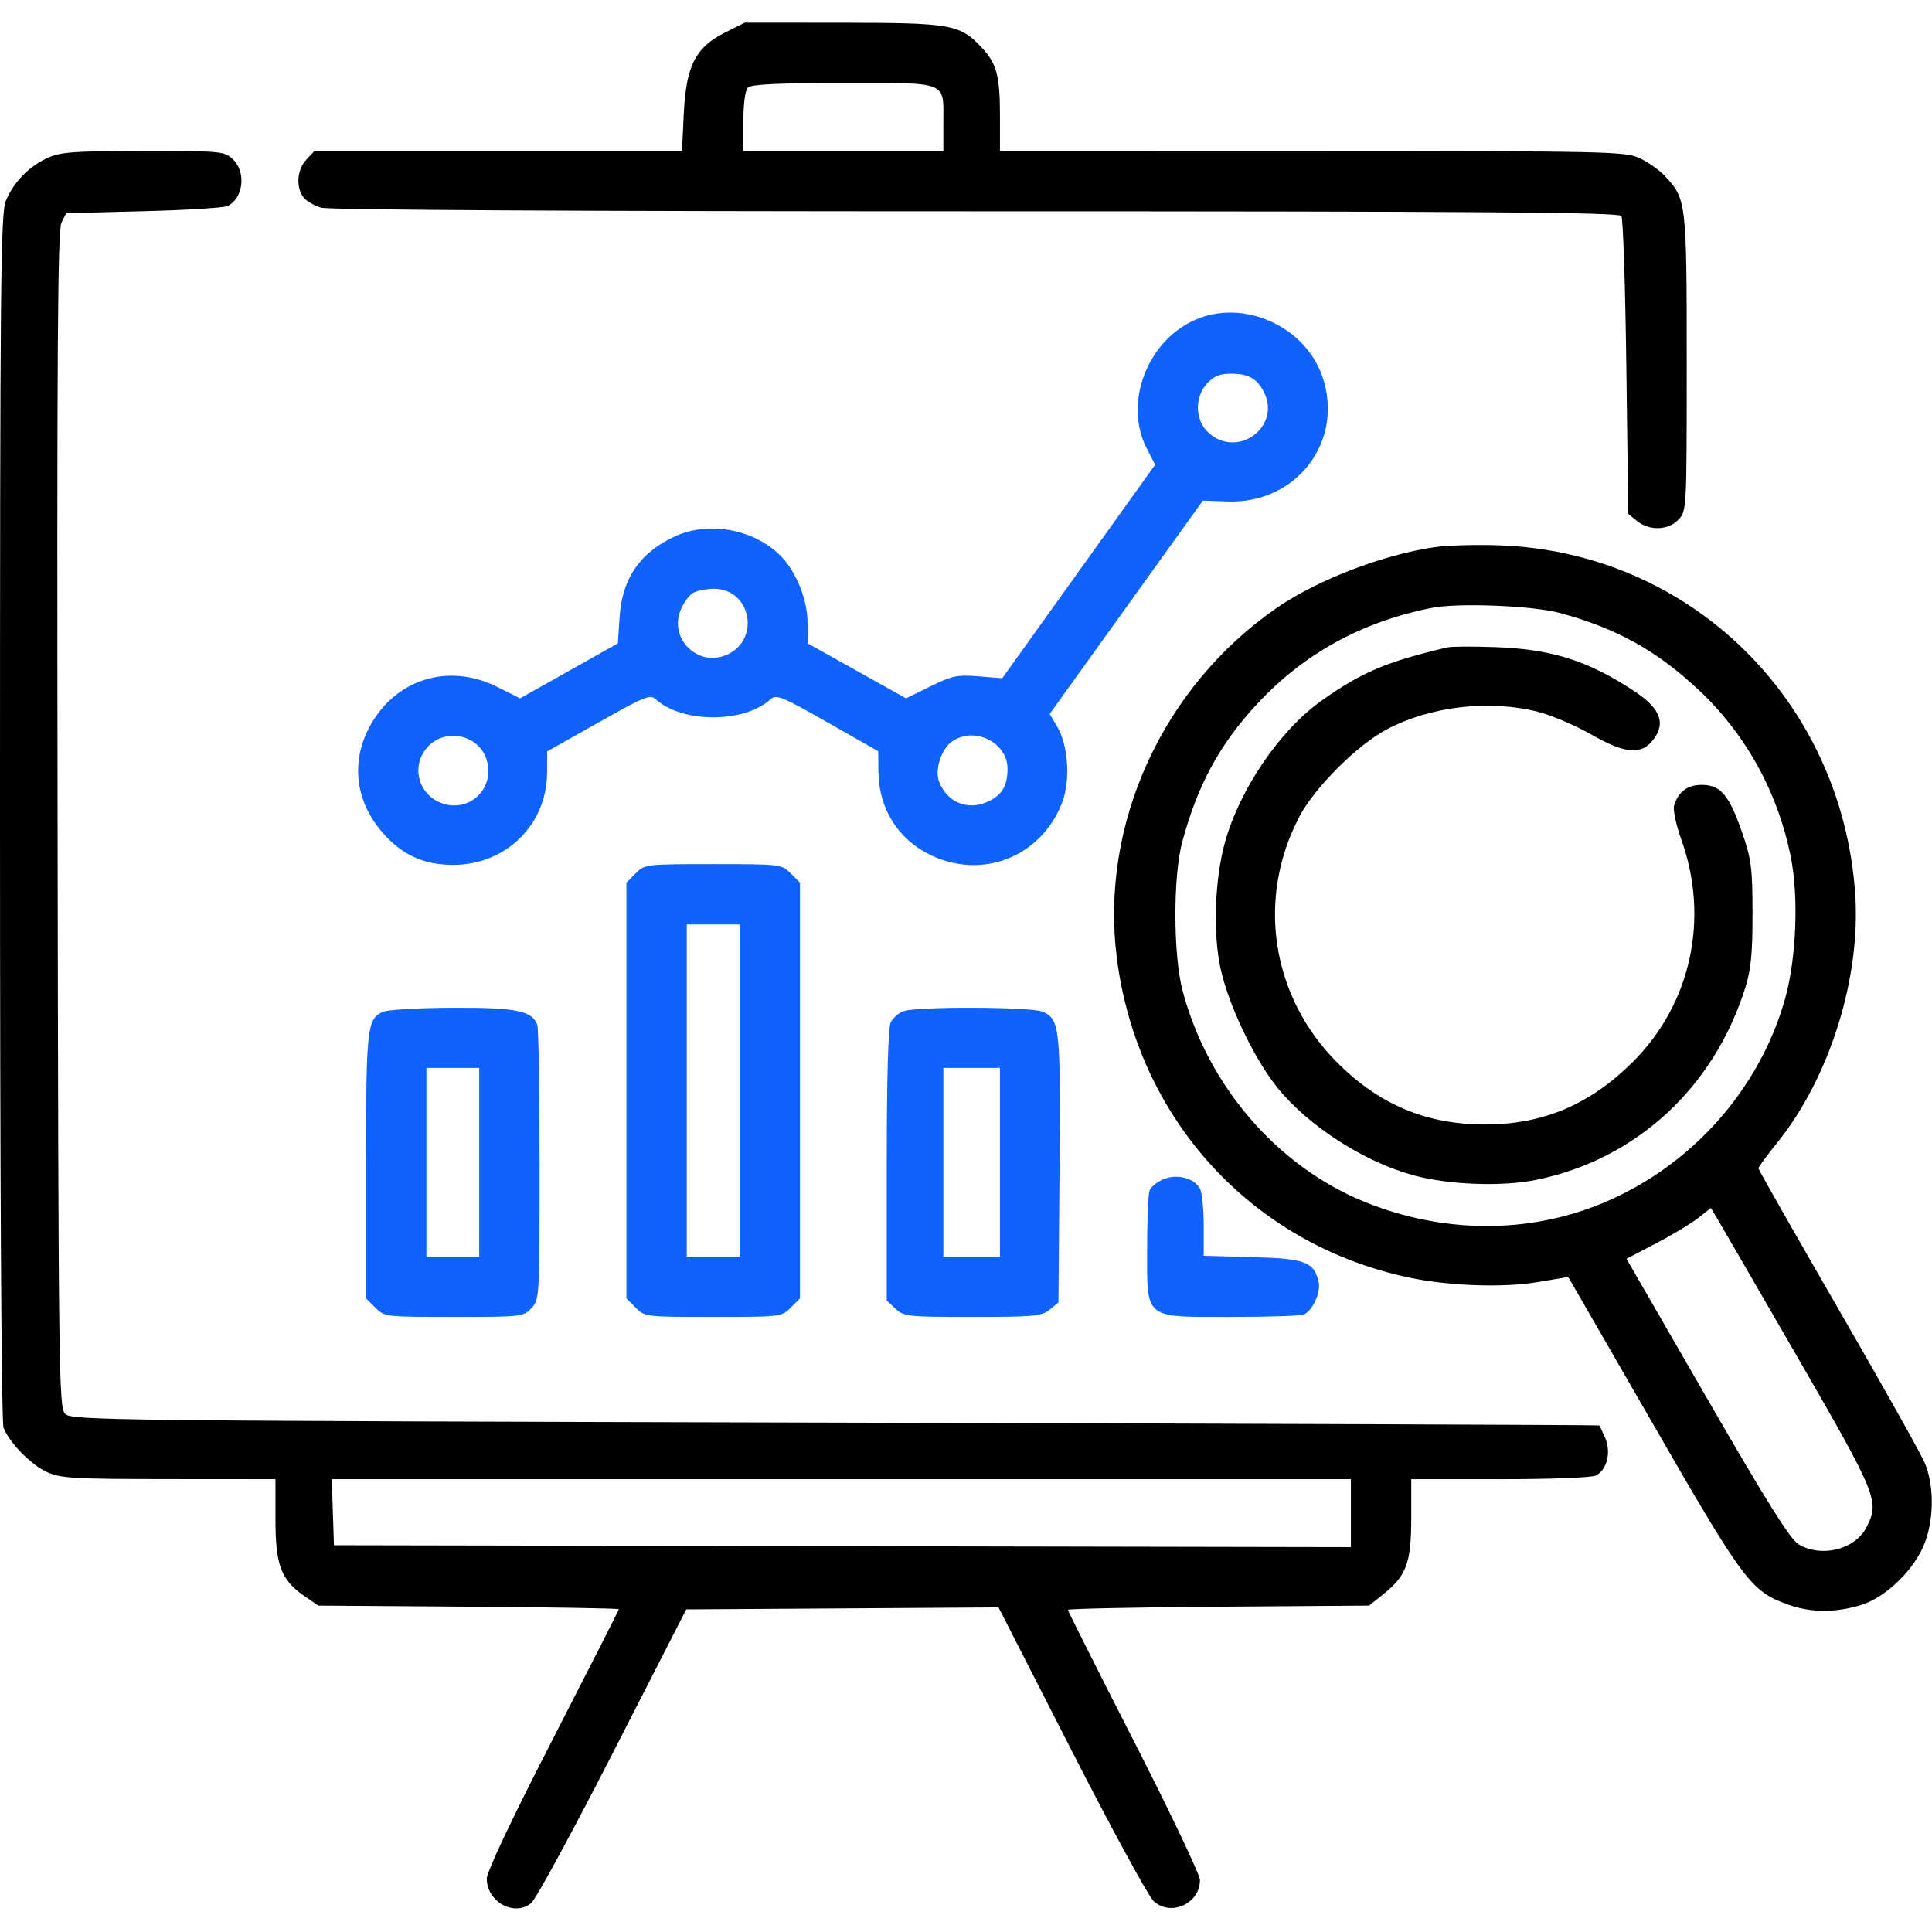 <svg xmlns="http://www.w3.org/2000/svg" width="512" height="512" viewBox="0 0 512 512"><path d="M 192.182 8.597 C 184.319 12.515, 181.820 17.413, 181.209 30.106 L 180.733 40 132.041 40 L 83.349 40 81.174 42.314 C 78.718 44.929, 78.366 49.580, 80.420 52.288 C 81.165 53.271, 83.286 54.508, 85.131 55.038 C 87.222 55.637, 152.645 56, 258.684 56 C 393.744 56, 429.049 56.258, 429.691 57.250 C 430.136 57.938, 430.725 75.978, 431 97.340 L 431.500 136.179 433.861 138.090 C 437.138 140.742, 442.127 140.558, 444.826 137.686 C 446.982 135.390, 447 135.043, 447 96.153 C 447 53.436, 446.916 52.723, 441.197 46.624 C 439.714 45.042, 436.700 42.914, 434.500 41.896 C 430.710 40.141, 426.162 40.043, 347.750 40.022 L 265 40 265 30.565 C 265 20.077, 264.134 16.851, 260.186 12.624 C 254.421 6.451, 252.166 6.046, 223.446 6.022 L 197.393 6 192.182 8.597 M 198.200 23.200 C 197.472 23.928, 197 27.467, 197 32.200 L 197 40 223.500 40 L 250 40 250 32.934 C 250 21.253, 251.798 22, 223.665 22 C 206.126 22, 199.067 22.333, 198.200 23.200 M 12.500 41.896 C 7.598 44.165, 3.612 48.288, 1.553 53.218 C 0.171 56.526, -0 74.496, 0 216.403 C 0 312.661, 0.370 376.843, 0.933 378.324 C 2.452 382.318, 8.188 388.180, 12.491 390.135 C 16.062 391.757, 19.589 391.958, 44.750 391.978 L 73 392 73 402.614 C 73 414.808, 74.490 418.741, 80.729 423.017 L 84.351 425.500 124.175 425.783 C 146.079 425.938, 164 426.239, 164 426.451 C 164 426.663, 156.125 442.159, 146.500 460.887 C 135.600 482.095, 129 496.038, 129 497.858 C 129 504.009, 136.323 508.034, 140.782 504.332 C 141.996 503.325, 151.737 485.400, 162.429 464.500 L 181.868 426.500 223.248 426.239 L 264.627 425.978 283.907 463.739 C 294.511 484.508, 304.344 502.554, 305.757 503.842 C 310.306 507.990, 318 504.467, 318 498.236 C 318 496.838, 310.125 480.275, 300.500 461.430 C 290.875 442.584, 283 426.922, 283 426.626 C 283 426.329, 300.959 425.954, 322.909 425.793 L 362.817 425.500 366.659 422.429 C 372.736 417.570, 373.997 414.104, 373.998 402.250 L 374 392 397.566 392 C 411.025 392, 421.916 391.580, 422.961 391.021 C 425.858 389.470, 427.003 384.913, 425.434 381.180 C 424.698 379.431, 423.962 377.891, 423.798 377.758 C 423.634 377.626, 332.504 377.288, 221.286 377.008 C 28.881 376.525, 18.985 376.413, 17.286 374.714 C 15.589 373.018, 15.488 365.182, 15.260 217.214 C 15.068 93.082, 15.276 60.993, 16.287 59 L 17.555 56.500 38.027 55.974 C 49.287 55.685, 59.300 55.069, 60.278 54.606 C 64.516 52.600, 65.311 45.580, 61.686 42.174 C 59.456 40.080, 58.583 40.001, 37.936 40.022 C 19.208 40.041, 15.995 40.278, 12.500 41.896 M 380.302 144.991 C 366.770 146.905, 349.215 153.628, 338.502 160.999 C 308.122 181.901, 291.410 218.460, 295.989 254.001 C 301.478 296.597, 331.758 329.707, 373.310 338.549 C 383.882 340.798, 398.361 341.312, 407.550 339.763 L 415.601 338.406 438.050 377.353 C 462.189 419.231, 464.019 421.682, 473.774 425.208 C 479.756 427.371, 486.162 427.438, 492.994 425.409 C 499.860 423.370, 507.693 415.673, 510.255 408.449 C 512.589 401.866, 512.501 393.335, 510.039 387.591 C 508.961 385.076, 498.611 366.636, 487.039 346.615 C 475.468 326.594, 466 309.942, 466 309.611 C 466 309.281, 468.253 306.215, 471.006 302.798 C 484.924 285.526, 493.213 258.991, 491.640 236.743 C 488.022 185.569, 448.024 146.385, 397.500 144.520 C 391.450 144.297, 383.711 144.508, 380.302 144.991 M 379.500 161.082 C 360.805 164.773, 345.356 173.308, 332.888 186.835 C 323.110 197.444, 317.350 208.116, 313.305 223.121 C 310.854 232.212, 310.898 253.076, 313.387 262.500 C 320.062 287.775, 338.537 309.179, 361.783 318.568 C 382.471 326.925, 405.046 327.022, 424.720 318.841 C 448.109 309.114, 466.212 288.872, 473.026 264.829 C 476.057 254.135, 476.723 237.679, 474.559 226.980 C 471.058 209.675, 462.477 194.257, 449.804 182.500 C 438.769 172.264, 428.356 166.523, 413.439 162.452 C 406.312 160.508, 386.469 159.707, 379.500 161.082 M 383.500 171.569 C 367.280 175.423, 360.854 178.148, 350.255 185.665 C 339.095 193.580, 328.413 209.303, 324.550 223.500 C 321.912 233.195, 321.438 247.340, 323.441 256.588 C 325.540 266.281, 332.337 280.554, 338.496 288.203 C 346.676 298.362, 361.425 307.873, 374.567 311.462 C 383.935 314.021, 398.159 314.535, 407.282 312.644 C 433.739 307.161, 454.332 288.121, 462.599 261.500 C 464.035 256.873, 464.456 252.410, 464.437 242 C 464.415 229.865, 464.132 227.691, 461.635 220.500 C 458.223 210.669, 455.948 208, 450.981 208 C 447.169 208, 444.729 209.830, 443.646 213.500 C 443.322 214.600, 444.186 218.650, 445.567 222.500 C 453.095 243.493, 448.114 266.169, 432.600 281.530 C 421.221 292.798, 408.870 298, 393.500 298 C 378.060 298, 365.514 292.741, 354.400 281.611 C 336.927 264.112, 332.922 238.280, 344.304 216.500 C 348.372 208.714, 359.743 197.361, 367.593 193.245 C 379.201 187.158, 394.609 185.372, 407.522 188.616 C 411.061 189.505, 417.453 192.225, 421.728 194.661 C 430.841 199.855, 435.065 200.164, 438.256 195.870 C 441.479 191.535, 439.933 187.690, 433.166 183.206 C 420.982 175.133, 411.356 172.061, 396.500 171.505 C 390.450 171.279, 384.600 171.308, 383.500 171.569 M 449.979 322.817 C 448.096 324.293, 443.062 327.320, 438.793 329.545 L 431.031 333.591 452.339 370.513 C 468.011 397.670, 474.421 407.905, 476.573 409.212 C 482.618 412.883, 491.552 410.701, 494.599 404.809 C 498.175 397.894, 497.575 396.411, 476.375 359.699 C 465.513 340.889, 455.901 324.293, 455.014 322.817 L 453.403 320.134 449.979 322.817 M 88.211 400.750 L 88.500 409.500 223.250 409.754 L 358 410.007 358 401.004 L 358 392 222.961 392 L 87.922 392 88.211 400.750" stroke="none" fill="#000000" fill-rule="evenodd"></path><path d="M 316.478 84.871 C 303.850 90.607, 297.790 106.961, 303.895 118.829 L 306.121 123.158 285.862 151.448 L 265.603 179.738 259.301 179.232 C 253.683 178.781, 252.299 179.071, 246.556 181.898 L 240.112 185.070 227.076 177.785 L 214.040 170.500 214.010 165 C 213.975 158.570, 210.761 150.911, 206.376 146.809 C 199.242 140.135, 187.696 138.142, 179 142.084 C 169.675 146.312, 164.885 153.241, 164.201 163.493 L 163.734 170.500 150.779 177.784 L 137.824 185.068 131.752 182.034 C 118.697 175.510, 104.499 180.046, 97.793 192.882 C 92.859 202.326, 94.306 212.788, 101.681 220.990 C 106.808 226.693, 112.425 229.191, 120.130 229.196 C 134.045 229.205, 144.925 218.532, 144.978 204.819 L 145 199.138 158.571 191.478 C 171.008 184.458, 172.285 183.948, 173.857 185.371 C 180.820 191.672, 197.183 191.669, 204.149 185.365 C 205.730 183.934, 206.972 184.432, 219.305 191.444 L 232.738 199.081 232.785 204.372 C 232.874 214.228, 237.869 222.321, 246.456 226.522 C 260.278 233.285, 275.992 227.062, 281.497 212.647 C 283.711 206.851, 283.102 197.532, 280.186 192.591 L 278.184 189.197 298.482 160.928 L 318.779 132.659 325.301 132.895 C 343.618 133.559, 356.287 116.938, 350.472 99.872 C 345.853 86.316, 329.339 79.029, 316.478 84.871 M 319.947 101.556 C 316.605 105.114, 316.640 111.114, 320.023 114.423 C 327.695 121.926, 339.857 113.110, 334.837 103.684 C 333.020 100.274, 330.837 99.066, 326.424 99.032 C 323.321 99.008, 321.776 99.610, 319.947 101.556 M 183.656 157.133 C 182.642 157.722, 181.174 159.733, 180.393 161.602 C 177.224 169.187, 184.827 176.770, 192.420 173.598 C 201.688 169.726, 199.087 155.946, 189.104 156.030 C 187.122 156.047, 184.670 156.543, 183.656 157.133 M 113.636 197.636 C 108.680 202.592, 110.661 210.743, 117.359 212.953 C 124.799 215.409, 131.458 208.480, 128.849 200.998 C 126.683 194.783, 118.335 192.938, 113.636 197.636 M 252.299 196.503 C 249.453 198.496, 247.667 203.997, 248.855 207.106 C 250.913 212.488, 256.146 214.802, 261.346 212.629 C 265.435 210.920, 267 208.449, 267 203.702 C 267 196.714, 258.171 192.390, 252.299 196.503 M 168.455 231.455 L 166 233.909 166 289 L 166 344.091 168.455 346.545 C 170.880 348.971, 171.126 349, 189 349 C 206.874 349, 207.120 348.971, 209.545 346.545 L 212 344.091 212 289 L 212 233.909 209.545 231.455 C 207.120 229.029, 206.874 229, 189 229 C 171.126 229, 170.880 229.029, 168.455 231.455 M 182 289 L 182 333 189 333 L 196 333 196 289 L 196 245 189 245 L 182 245 182 289 M 101.364 268.170 C 97.254 270.160, 97 272.537, 97 309.093 L 97 344.091 99.455 346.545 C 101.882 348.973, 102.108 349, 120.280 349 C 138.190 349, 138.706 348.942, 140.826 346.686 C 142.974 344.399, 143 343.946, 143 308.767 C 143 289.185, 142.720 272.435, 142.379 271.545 C 140.954 267.831, 136.750 266.997, 119.800 267.068 C 110.770 267.105, 102.547 267.597, 101.364 268.170 M 239.315 268.007 C 238.114 268.491, 236.651 269.783, 236.065 270.878 C 235.368 272.180, 235 285.276, 235 308.760 L 235 344.651 237.314 346.826 C 239.515 348.893, 240.522 349, 257.704 349 C 274.007 349, 276.010 348.813, 278.139 347.089 L 280.500 345.179 280.788 309.887 C 281.094 272.331, 280.866 270.171, 276.385 268.130 C 273.434 266.785, 242.602 266.683, 239.315 268.007 M 113 308 L 113 333 120 333 L 127 333 127 308 L 127 283 120 283 L 113 283 113 308 M 250 308 L 250 333 257.500 333 L 265 333 265 308 L 265 283 257.500 283 L 250 283 250 308 M 308.329 312.504 C 306.663 313.204, 305.007 314.539, 304.650 315.471 C 304.292 316.402, 304 323.348, 304 330.907 C 304 349.838, 302.970 349, 326.233 349 C 335.915 349, 344.565 348.720, 345.455 348.379 C 347.848 347.461, 350.137 342.396, 349.431 339.582 C 348.121 334.363, 345.847 333.529, 331.896 333.150 L 319 332.799 319 324.834 C 319 320.453, 318.559 316.045, 318.021 315.039 C 316.499 312.194, 311.916 310.995, 308.329 312.504" stroke="none" fill="#0f62fd" fill-rule="evenodd"></path></svg>